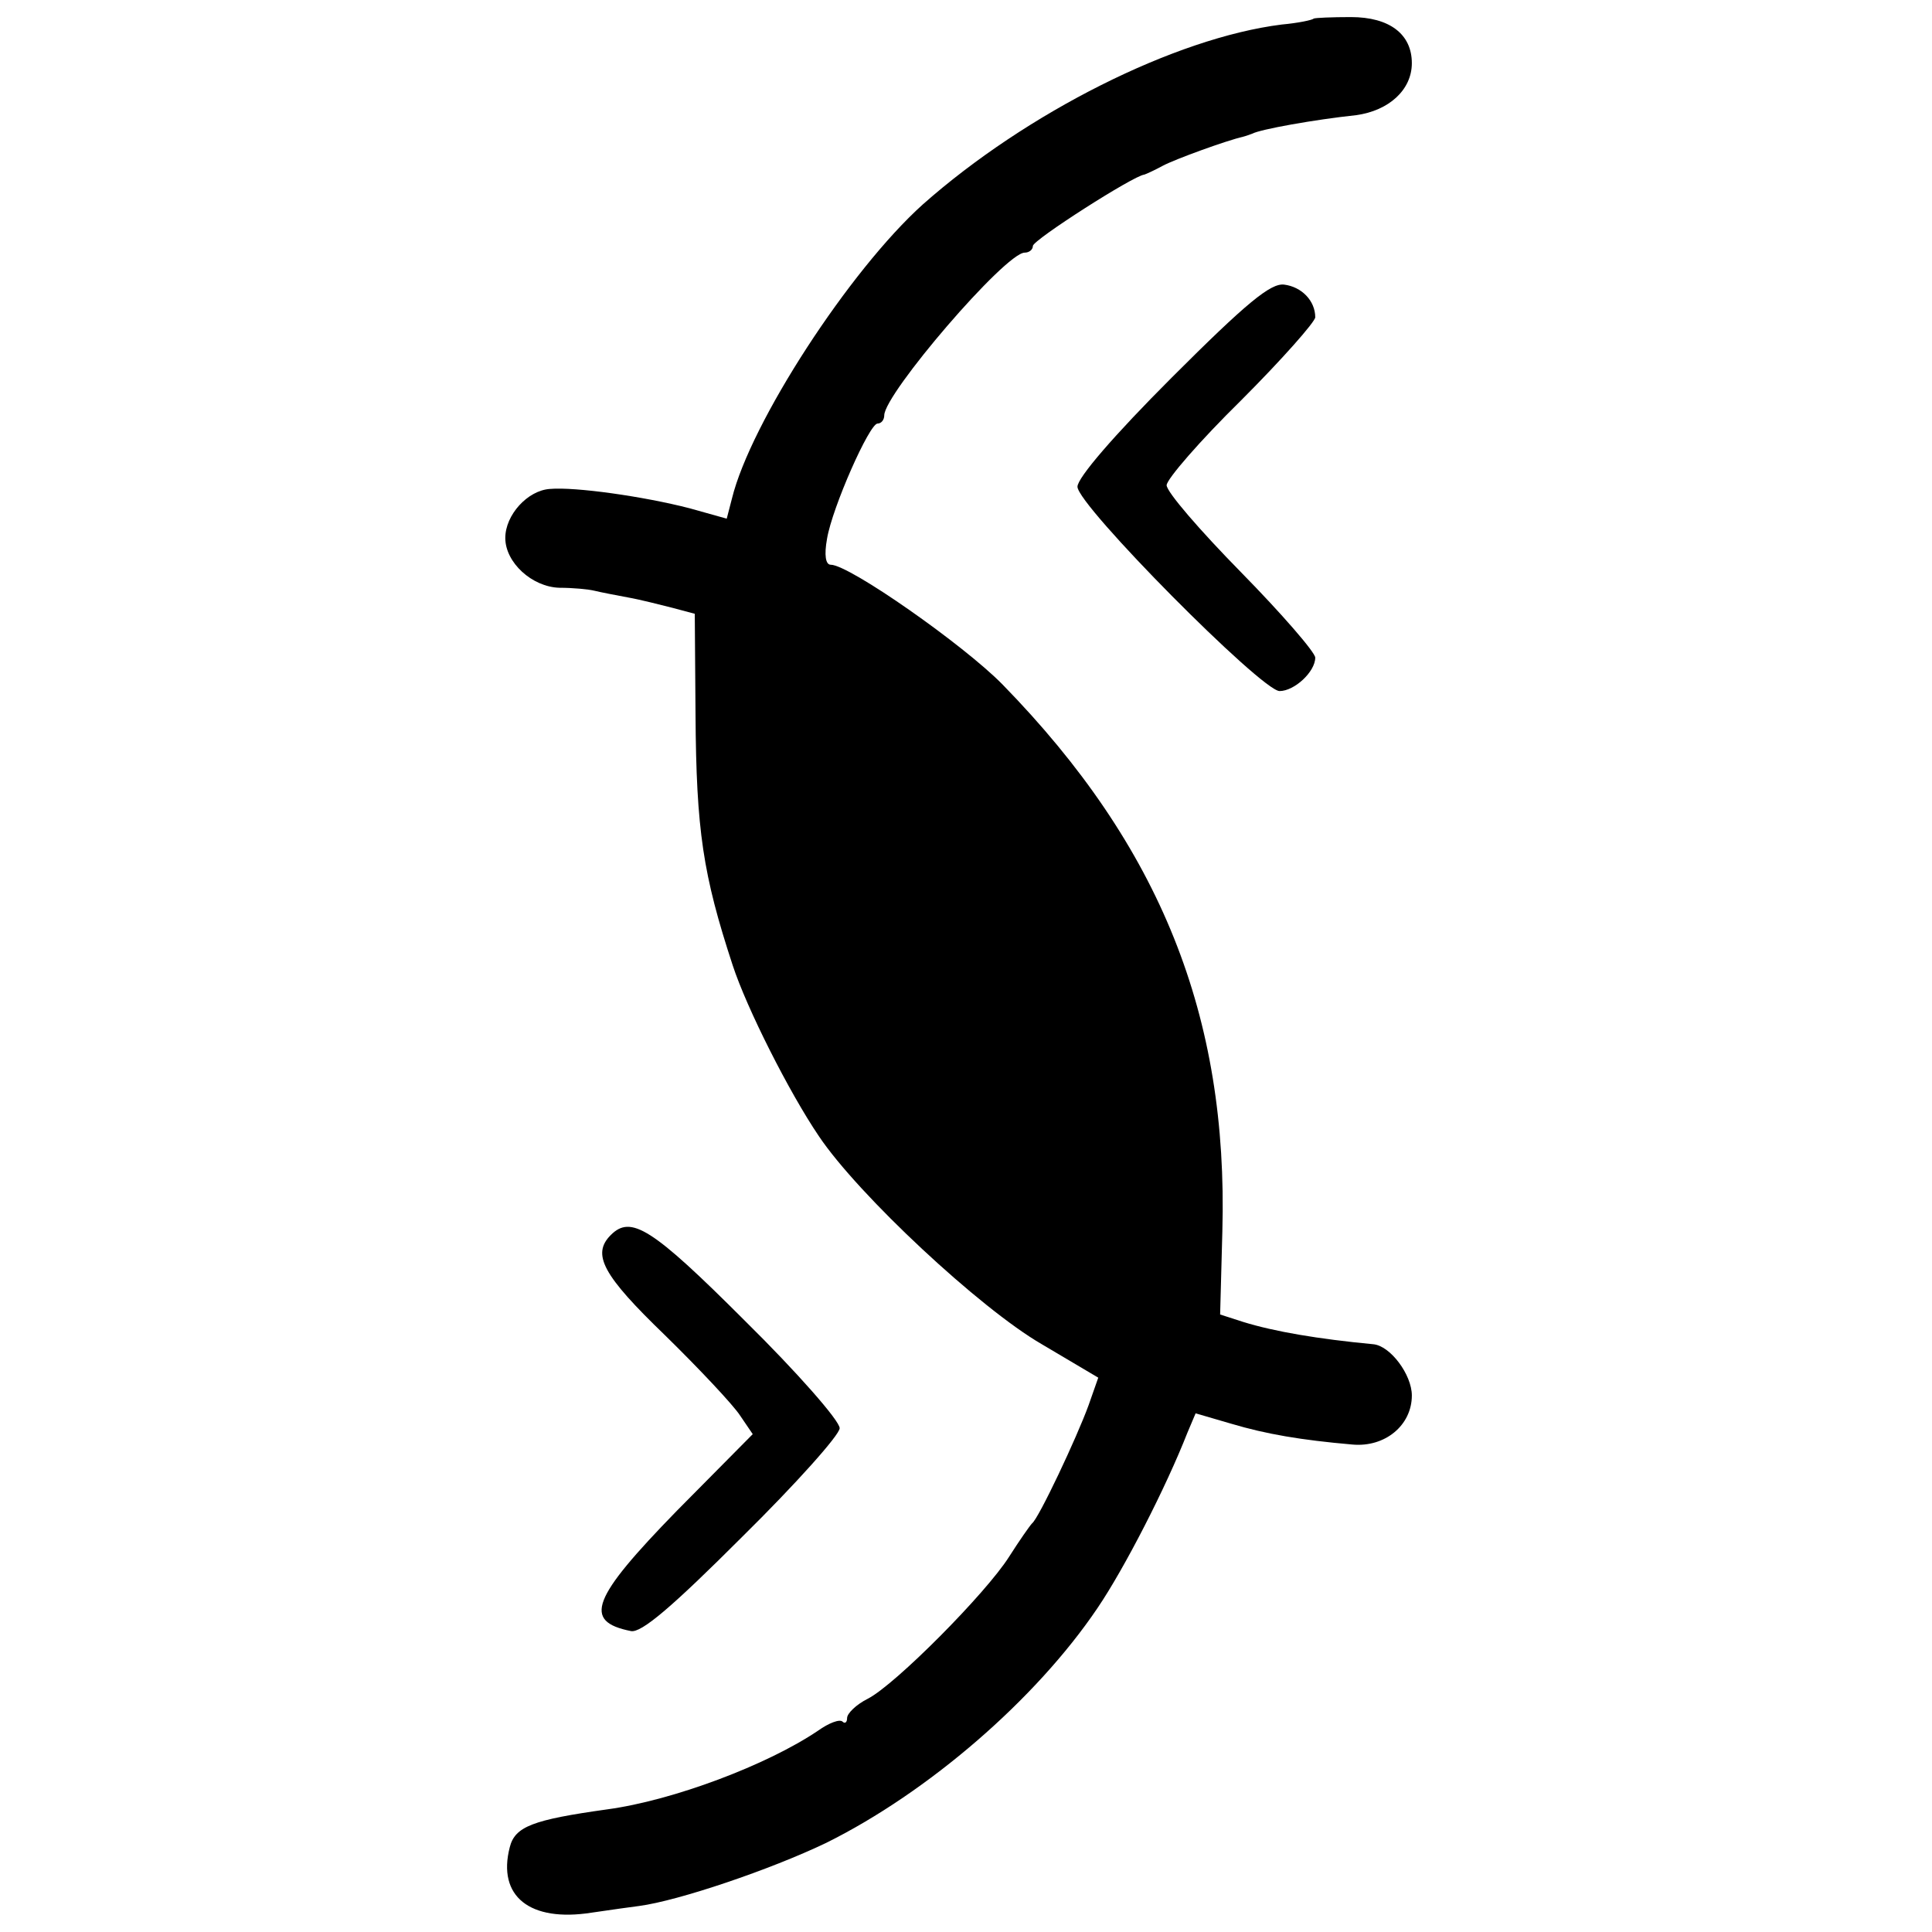 <?xml version="1.0" standalone="no"?>
<!DOCTYPE svg PUBLIC "-//W3C//DTD SVG 20010904//EN"
    "http://www.w3.org/TR/2001/REC-SVG-20010904/DTD/svg10.dtd">
<svg version="1.0" xmlns="http://www.w3.org/2000/svg"
     width="260pt" height="260pt" viewBox="0 0 260 260"
     preserveAspectRatio="xMidYMid meet">
    <g transform="translate(0,260) scale(0.1,-0.1)"
       fill="#000000" stroke="none">
        <path d="M1768 2575 c-2 -2 -21 -6 -43 -8 -144 -18 -344 -119 -483 -242 -99
-89 -232 -294 -257 -396 l-7 -27 -50 14 c-62 16 -154 29 -188 26 -30 -2 -60
-35 -60 -66 0 -33 36 -66 73 -67 18 0 39 -2 47 -4 8 -2 29 -6 45 -9 17 -3 44
-10 60 -14 l30 -8 1 -135 c1 -157 10 -216 50 -338 19 -58 76 -171 116 -230 53
-79 217 -232 300 -280 l76 -45 -13 -37 c-16 -44 -67 -152 -76 -159 -3 -3 -17
-23 -31 -45 -31 -49 -153 -172 -190 -191 -16 -8 -28 -20 -28 -26 0 -6 -3 -8
-6 -5 -4 4 -19 -2 -33 -12 -68 -46 -195 -94 -284 -106 -100 -14 -124 -23 -131
-51 -17 -66 27 -101 110 -88 27 4 56 8 64 9 53 7 177 49 252 85 137 68 282
193 365 316 36 53 92 162 121 236 l11 26 48 -14 c47 -14 94 -22 163 -28 44 -4
80 26 80 66 0 28 -29 67 -52 69 -74 7 -133 17 -175 30 l-31 10 3 112 c8 289
-83 518 -296 736 -52 53 -206 161 -231 161 -7 0 -9 13 -5 35 7 42 57 155 68
155 5 0 9 5 9 11 0 29 163 219 189 219 6 0 11 4 11 9 0 8 136 95 150 96 3 1
14 6 25 12 17 9 86 34 108 39 4 1 9 3 12 4 11 6 84 19 140 25 44 6 75 34 75
70 0 39 -30 62 -82 62 -26 0 -48 -1 -50 -2z"/>
        <path d="M1577 2092 c-78 -78 -127 -135 -127 -147 0 -25 248 -275 272 -275 20
0 48 26 48 45 0 7 -45 59 -100 115 -55 56 -100 108 -100 117 0 8 45 60 100
114 55 55 100 106 100 112 0 22 -18 41 -42 44 -18 2 -50 -24 -151 -125z"/>
        <path d="M822 938 c-26 -26 -11 -54 73 -135 46 -45 92 -94 101 -108 l17 -25
-102 -103 c-115 -118 -127 -149 -62 -162 14 -3 56 33 150 127 72 71 131 137
131 146 0 10 -57 75 -128 145 -125 125 -153 142 -180 115z"/>
    </g>
</svg>
